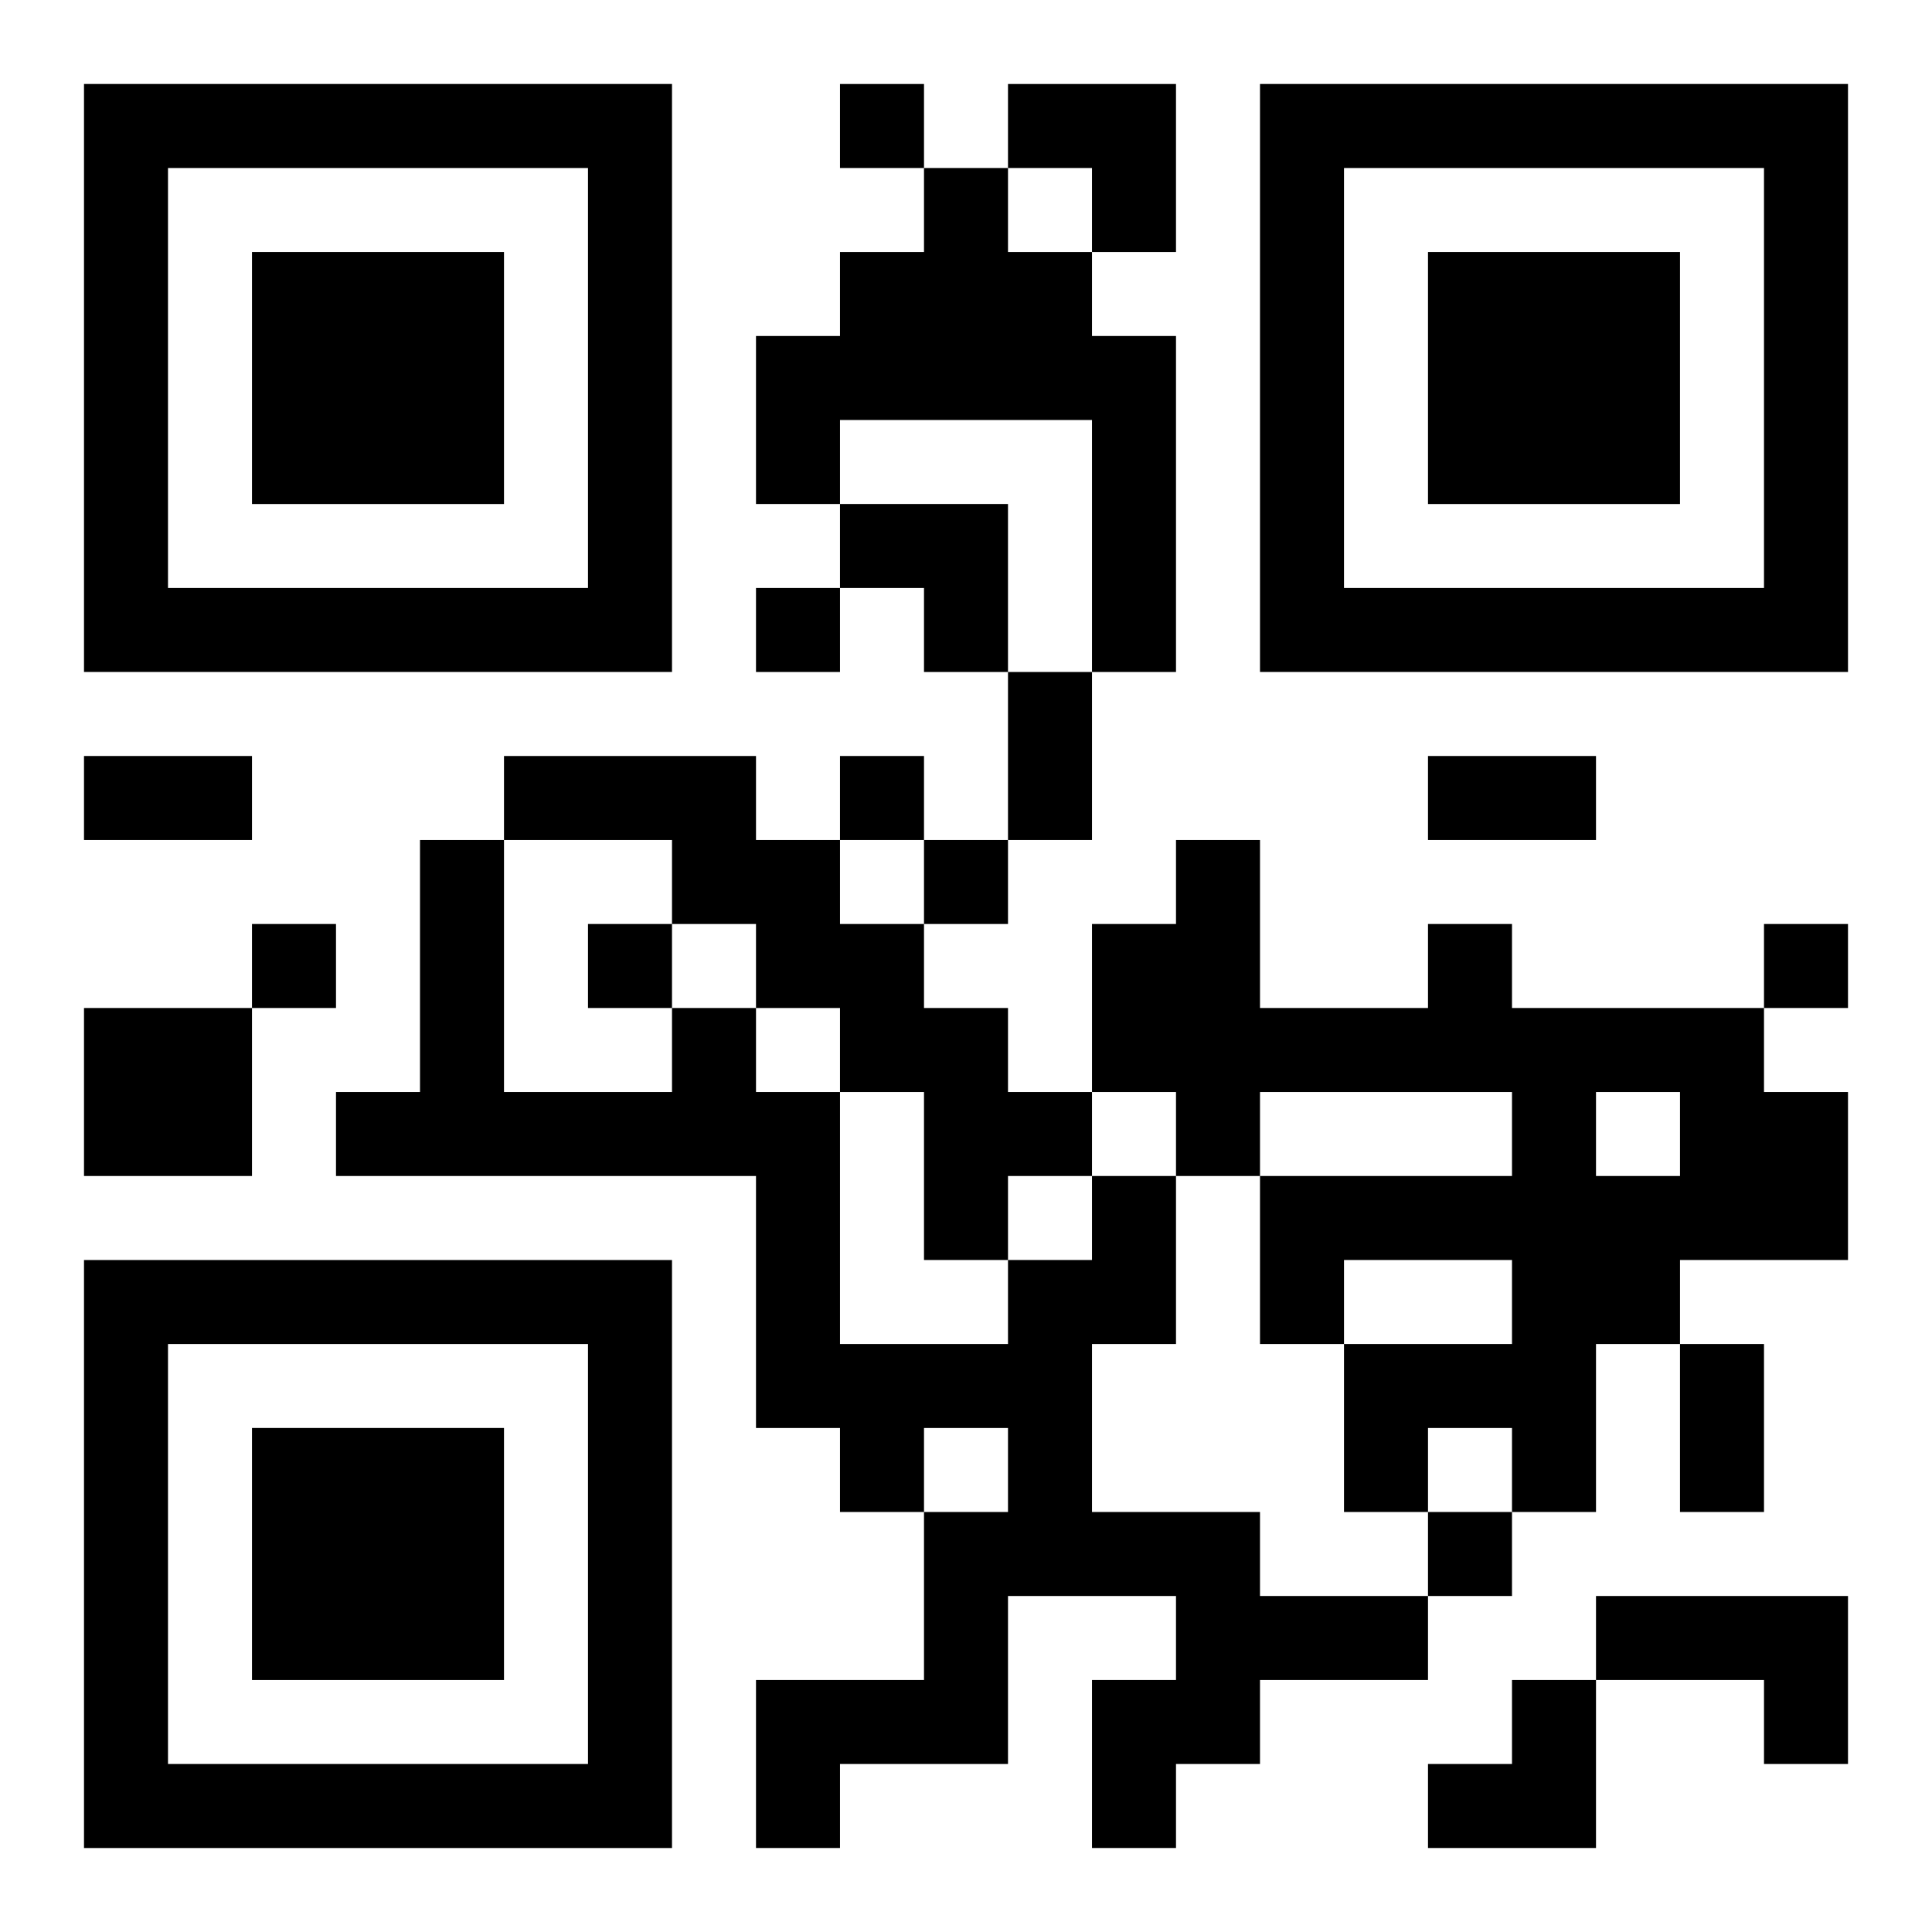 <?xml version="1.0" encoding="UTF-8"?>
<svg width="250" height="250" baseProfile="full" version="1.1" viewBox="-1 -1 23 23" xmlns="http://www.w3.org/2000/svg" xmlns:xlink="http://www.w3.org/1999/xlink"><symbol id="a"><path d="m0 7v7h7v-7h-7zm1 1h5v5h-5v-5zm1 1v3h3v-3h-3z"/></symbol><use y="-7" xlink:href="#a"/><use y="7" xlink:href="#a"/><use x="14" y="-7" xlink:href="#a"/><path d="m10 1h1v1h1v1h1v4h-1v-3h-3v1h-1v-2h1v-1h1v-1m-5 7h3v1h1v1h1v1h1v1h1v1h-1v1h-1v-2h-1v-1h-1v-1h-1v-1h-2v-1m11 2h1v1h3v1h1v2h-2v1h-1v2h-1v-1h-1v1h-1v-2h2v-1h-2v1h-1v-2h3v-1h-3v1h-1v-1h-1v-2h1v-1h1v2h2v-1m2 2v1h1v-1h-1m-18-1h2v2h-2v-2m12 2h1v2h-1v2h2v1h2v1h-2v1h-1v1h-1v-2h1v-1h-2v2h-2v1h-1v-2h2v-2h1v-1h-1v1h-1v-1h-1v-3h-5v-1h1v-3h1v3h2v-1h1v1h1v3h2v-1h1v-1m6 5h3v2h-1v-1h-2v-1m-9-18v1h1v-1h-1m-1 6v1h1v-1h-1m1 2v1h1v-1h-1m1 1v1h1v-1h-1m-8 1v1h1v-1h-1m4 0v1h1v-1h-1m14 0v1h1v-1h-1m-4 7v1h1v-1h-1m-5-10h1v2h-1v-2m-11 1h2v1h-2v-1m16 0h2v1h-2v-1m3 7h1v2h-1v-2m-8-15h2v2h-1v-1h-1zm-2 5h2v2h-1v-1h-1zm7 14m1 0h1v2h-2v-1h1z"/></svg>
